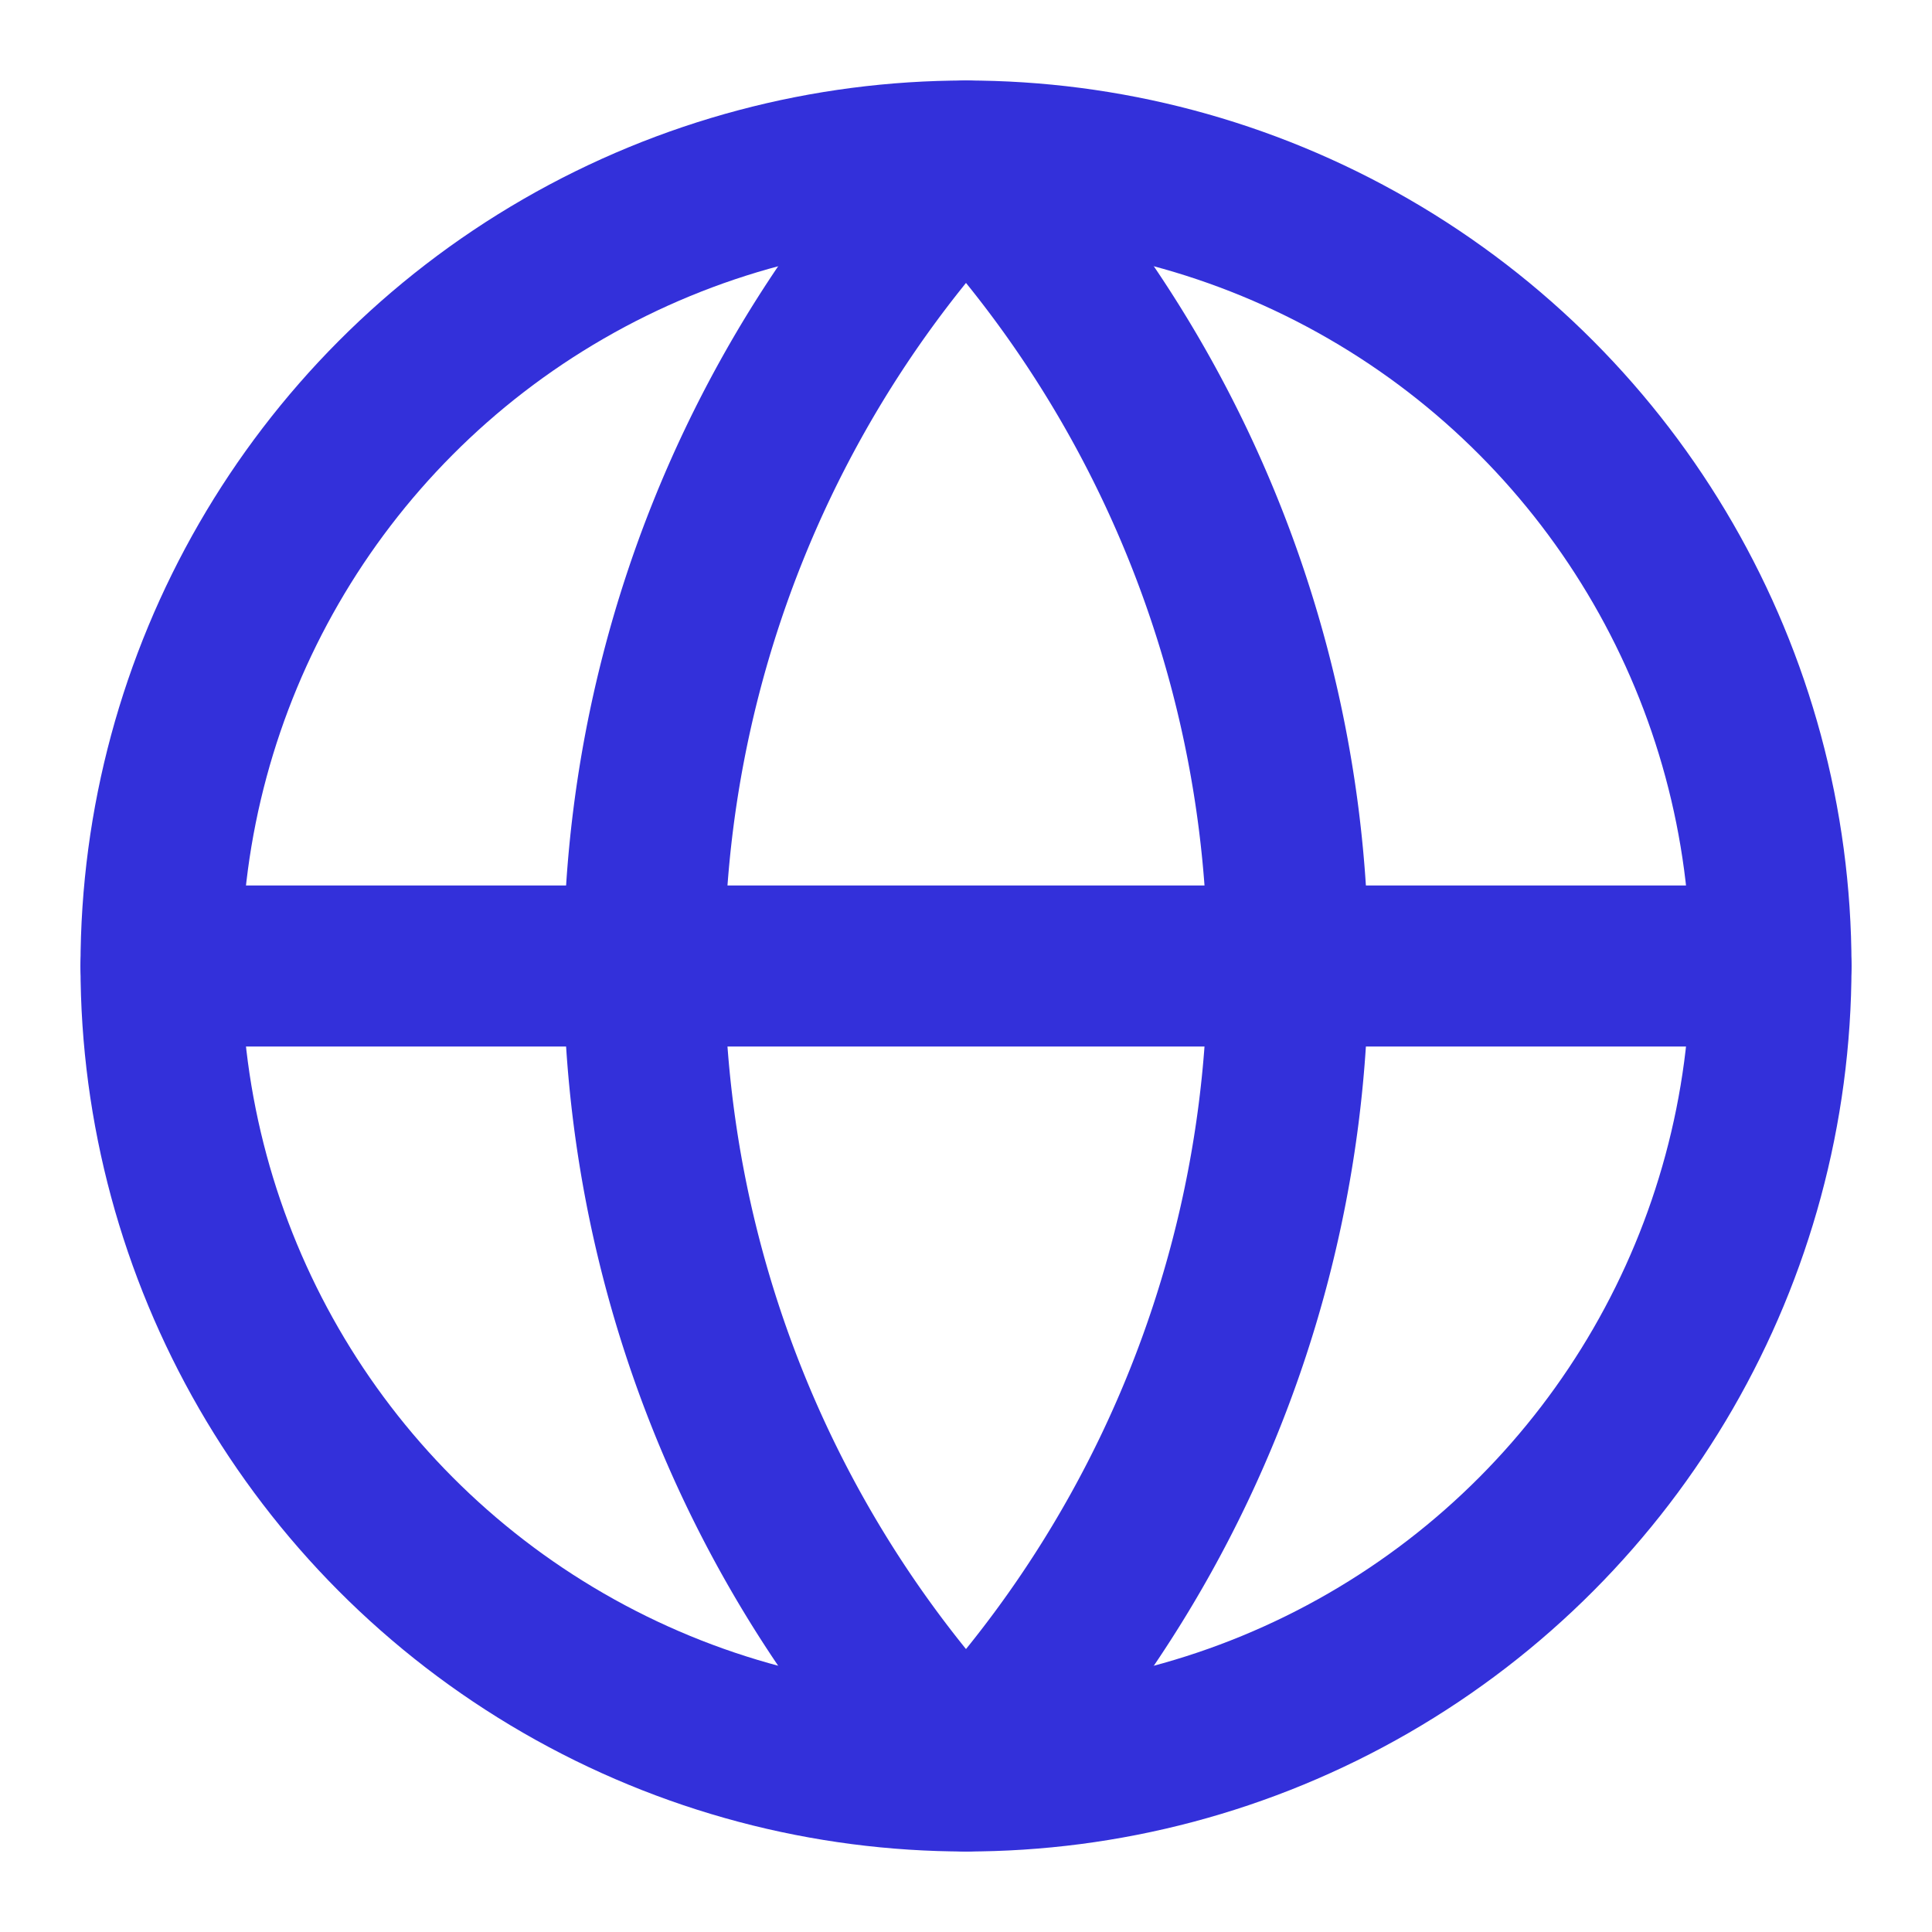 <svg xmlns="http://www.w3.org/2000/svg" width="100" height="100" viewBox="0 0 24 24" fill="none" stroke="#3330da" stroke-width="2" stroke-linecap="round" stroke-linejoin="round" class="lucide lucide-globe w-8 h-8 text-primary"><circle cx="12" cy="12" r="10"/><path d="M12 2a14.5 14.5 0 0 0 0 20 14.5 14.5 0 0 0 0-20"/><path d="M2 12h20"/></svg>